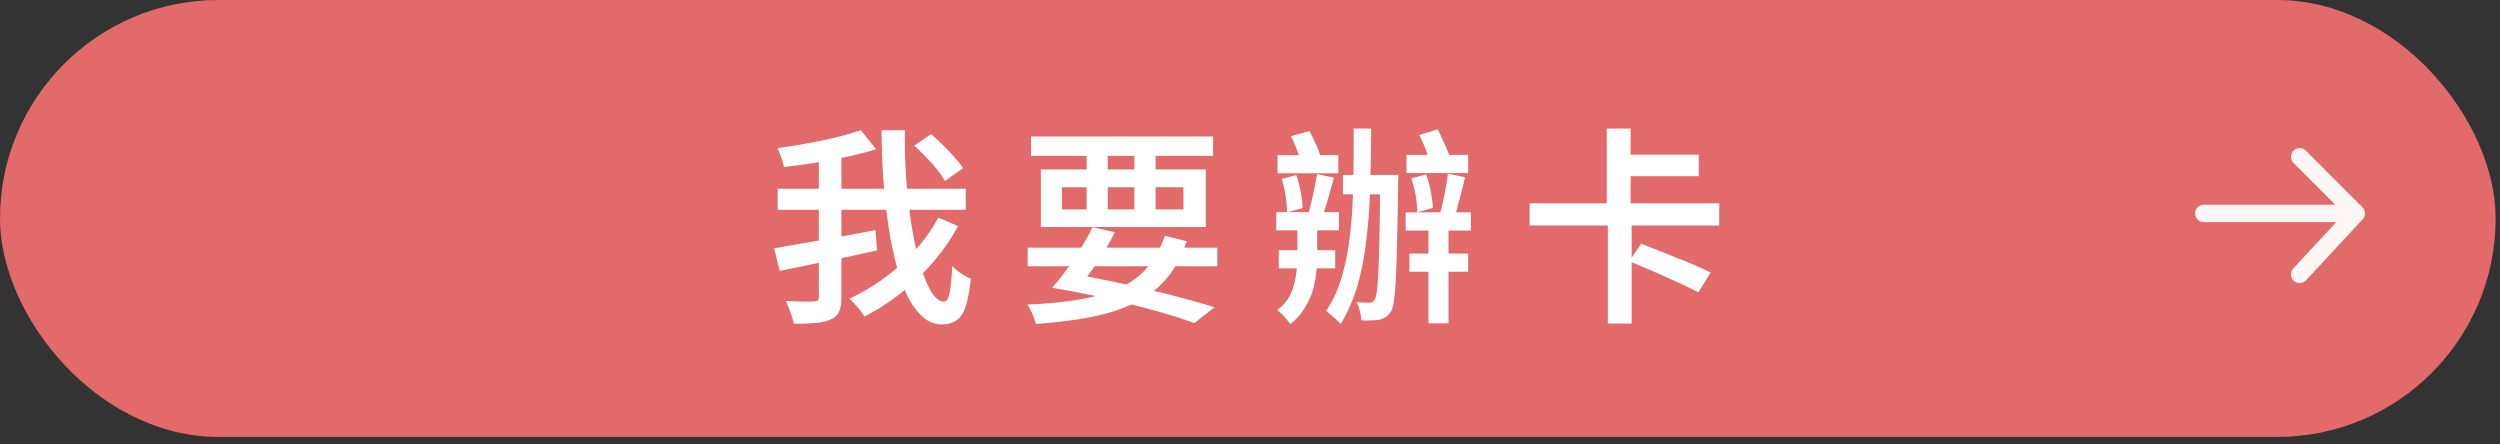 <svg width="287" height="51" viewBox="0 0 287 51" fill="none" xmlns="http://www.w3.org/2000/svg"><rect x="0" y="0" width="287" height="51" fill="#333333" stroke="none"/><rect width="286.5" height="50.16" rx="25.08" fill="#E26A6A"/><path d="M104.946 16.72l1.944-1.32c.448.384.904.808 1.368 1.272.48.464.92.928 1.32 1.392.416.448.744.864.984 1.248l-2.088 1.464a9 9 0 00-.888-1.296c-.384-.48-.808-.96-1.272-1.44-.464-.48-.92-.92-1.368-1.32zm-15.672 4.944h21.6v2.424h-21.6v-2.424zm-.408 6.84a891.726 891.726 0 007.392-1.296c1.44-.256 2.856-.52 4.248-.792l.192 2.328c-1.296.288-2.608.576-3.936.864-1.328.272-2.608.536-3.84.792a467.5 467.5 0 01-3.408.696l-.648-2.592zm5.136-10.944h2.592v16.536c0 .72-.088 1.28-.264 1.68-.176.4-.496.696-.96.888-.448.208-1.024.344-1.728.408a28.36 28.36 0 01-2.52.096 7.249 7.249 0 00-.216-.84 13.34 13.34 0 00-.336-.936c-.128-.32-.256-.6-.384-.84.704.032 1.368.056 1.992.072a20.3 20.3 0 001.248-.024c.224-.016.376-.056.456-.12.08-.08.12-.216.12-.408V17.56zm4.824-2.616l1.752 2.184c-1.008.32-2.112.608-3.312.864-1.2.256-2.424.488-3.672.696a79.963 79.963 0 01-3.6.48 5.473 5.473 0 00-.312-1.08 10.802 10.802 0 00-.432-1.08c1.12-.16 2.264-.344 3.432-.552 1.168-.208 2.28-.44 3.336-.696a42.422 42.422 0 002.808-.816zm2.376 0h2.688c-.032 2 .024 3.96.168 5.88.16 1.92.376 3.72.648 5.4.288 1.664.624 3.128 1.008 4.392.384 1.264.8 2.248 1.248 2.952.464.704.936 1.056 1.416 1.056.272 0 .48-.312.624-.936.144-.64.248-1.696.312-3.168a5.47 5.47 0 001.008.864c.416.272.792.472 1.128.6-.144 1.392-.344 2.464-.6 3.216-.256.768-.608 1.296-1.056 1.584-.432.304-.992.456-1.68.456-.816 0-1.552-.296-2.208-.888-.656-.576-1.24-1.384-1.752-2.424-.496-1.056-.928-2.288-1.296-3.696a43.188 43.188 0 01-.912-4.632c-.24-1.664-.424-3.4-.552-5.208a102.665 102.665 0 01-.192-5.448zm6.528 10.032l2.256.984a23.498 23.498 0 01-2.88 4.152 27.31 27.31 0 01-3.672 3.528 27.23 27.23 0 01-4.2 2.712 8.594 8.594 0 00-.768-1.056c-.32-.384-.64-.72-.96-1.008a22.77 22.77 0 004.008-2.376c1.296-.944 2.472-2 3.528-3.168a19.356 19.356 0 002.688-3.768zm10.248 3.456h21.768v2.136h-21.768v-2.136zm.384-12.768h20.904v2.232h-20.904v-2.232zm15.36 11.4l2.52.624c-.576 1.696-1.344 3.12-2.304 4.272-.96 1.136-2.144 2.056-3.552 2.76-1.392.704-3.04 1.248-4.944 1.632-1.888.384-4.064.664-6.528.84a8.625 8.625 0 00-.408-1.176 5.393 5.393 0 00-.576-1.056c2.32-.096 4.352-.296 6.096-.6 1.744-.304 3.256-.744 4.536-1.32 1.28-.592 2.336-1.376 3.168-2.352.848-.976 1.512-2.184 1.992-3.624zm-12.936 5.976l1.968-1.656c1.536.256 3.08.544 4.632.864 1.552.32 3.056.656 4.512 1.008 1.472.336 2.84.68 4.104 1.032 1.28.336 2.424.664 3.432.984l-2.328 1.824c-1.2-.448-2.656-.912-4.368-1.392a119.1 119.1 0 00-5.616-1.416c-2.032-.464-4.144-.88-6.336-1.248zm3.96-16.512h2.424v8.256h-2.424v-8.256zm5.472 0h2.448v8.256h-2.448v-8.256zm-8.304 4.968v2.544h13.944v-2.544h-13.944zm-2.424-2.04h18.936v6.6H119.49v-6.6zm1.296 13.584a32.931 32.931 0 001.656-2.088c.576-.784 1.12-1.6 1.632-2.448.528-.848.976-1.656 1.344-2.424l2.568.576c-.368.752-.8 1.528-1.296 2.328a33.79 33.79 0 01-1.488 2.232 32.456 32.456 0 01-1.416 1.824h-3zm33.384-12.96h4.992v2.232h-4.992V20.08zm4.272 0h2.088v.216c0 .128-.008.28-.024.456v.36c-.032 2.56-.072 4.728-.12 6.504-.032 1.76-.08 3.2-.144 4.32-.048 1.104-.12 1.96-.216 2.568-.08.592-.192 1-.336 1.224-.192.32-.4.544-.624.672a2.093 2.093 0 01-.768.312c-.256.048-.56.072-.912.072-.336.016-.704.016-1.104 0a5.94 5.94 0 00-.168-1.056 4.536 4.536 0 00-.384-1.056c.32.032.608.056.864.072h.624a.801.801 0 00.36-.072.85.85 0 00.264-.336c.096-.176.176-.528.24-1.056s.12-1.312.168-2.352c.048-1.056.088-2.424.12-4.104.032-1.696.056-3.768.072-6.216v-.528zm-3.048-5.328h2.016a299.757 299.757 0 01-.12 6.888 63.07 63.07 0 01-.456 6.072c-.224 1.872-.568 3.6-1.032 5.184a17.69 17.69 0 01-1.896 4.296 6.687 6.687 0 00-.48-.48c-.192-.176-.4-.36-.624-.552a7.746 7.746 0 00-.576-.456c.768-1.12 1.368-2.416 1.8-3.888.448-1.488.768-3.12.96-4.896.208-1.792.328-3.704.36-5.736.048-2.048.064-4.192.048-6.432zm-8.736 3.048h6.984v2.088h-6.984V17.8zm-.144 6.552h7.2v2.088h-7.2v-2.088zm.624-3.816l1.68-.432c.208.592.376 1.24.504 1.944.144.704.216 1.32.216 1.848l-1.8.48c.016-.512-.032-1.128-.144-1.848a13.522 13.522 0 00-.456-1.992zm4.056-.552l1.944.408-.696 2.496c-.24.848-.472 1.568-.696 2.16l-1.584-.408c.128-.416.256-.896.384-1.44.128-.56.248-1.12.36-1.68.128-.576.224-1.088.288-1.536zm-2.256 5.04h2.28v4.488c0 .64-.048 1.312-.144 2.016-.08.704-.232 1.4-.456 2.088a7.703 7.703 0 01-.96 1.92 6.907 6.907 0 01-1.536 1.68 7.815 7.815 0 00-.696-.864 5.853 5.853 0 00-.816-.768 4.481 4.481 0 001.248-1.272 5.76 5.76 0 00.672-1.584c.16-.56.264-1.112.312-1.656.064-.56.096-1.088.096-1.584v-4.464zm-2.136 3.696h6.48v2.088h-6.48V28.72zm1.392-13.08l2.136-.6c.272.512.544 1.08.816 1.704.272.624.472 1.16.6 1.608l-2.256.72c-.096-.448-.272-1-.528-1.656a15.555 15.555 0 00-.768-1.776zm15.792 9.552h2.304V37.12h-2.304V25.192zm-2.52-7.416h7.08v2.088h-7.08v-2.088zm-.096 6.6h7.488v2.088h-7.488v-2.088zm.432 4.728h6.744v2.088h-6.744v-2.088zm.216-8.64l1.704-.432c.224.592.4 1.248.528 1.968.144.72.224 1.344.24 1.872l-1.8.504c.016-.528-.04-1.16-.168-1.896a13.249 13.249 0 00-.504-2.016zm4.2-.528l1.968.408c-.128.544-.264 1.104-.408 1.68-.144.56-.288 1.104-.432 1.632-.128.528-.256.992-.384 1.392l-1.68-.408c.128-.432.248-.92.36-1.464.128-.544.24-1.104.336-1.68.112-.576.192-1.096.24-1.56zm-3.288-4.44l2.112-.648c.288.56.584 1.184.888 1.872.304.672.512 1.248.624 1.728l-2.208.72c-.112-.48-.304-1.064-.576-1.752a22.172 22.172 0 00-.84-1.92zm12.672 7.848h21.768v2.544h-21.768v-2.544zm10.608-5.592h8.808v2.472h-8.808v-2.472zm-1.752-3h2.736v9.792h-2.736v-9.792zm.12 10.248h2.736v12.144h-2.736V25zm2.472 4.992l1.344-2.016c.592.224 1.248.48 1.968.768.736.288 1.472.584 2.208.888.752.288 1.456.576 2.112.864.672.288 1.24.552 1.704.792l-1.416 2.28c-.448-.24-.992-.512-1.632-.816a68.211 68.211 0 00-2.064-.936 53.099 53.099 0 00-2.184-.96 107.06 107.06 0 00-2.04-.864z" fill="#fff"/><path d="M264 18l6.5 6.5-6.5 7" stroke="#FFF7F5" stroke-width="2" stroke-linecap="round" stroke-linejoin="round"/><path d="M253 23.5a1 1 0 000 2v-2zm0 2h17.5v-2H253v2z" fill="#FFF7F5"/></svg>